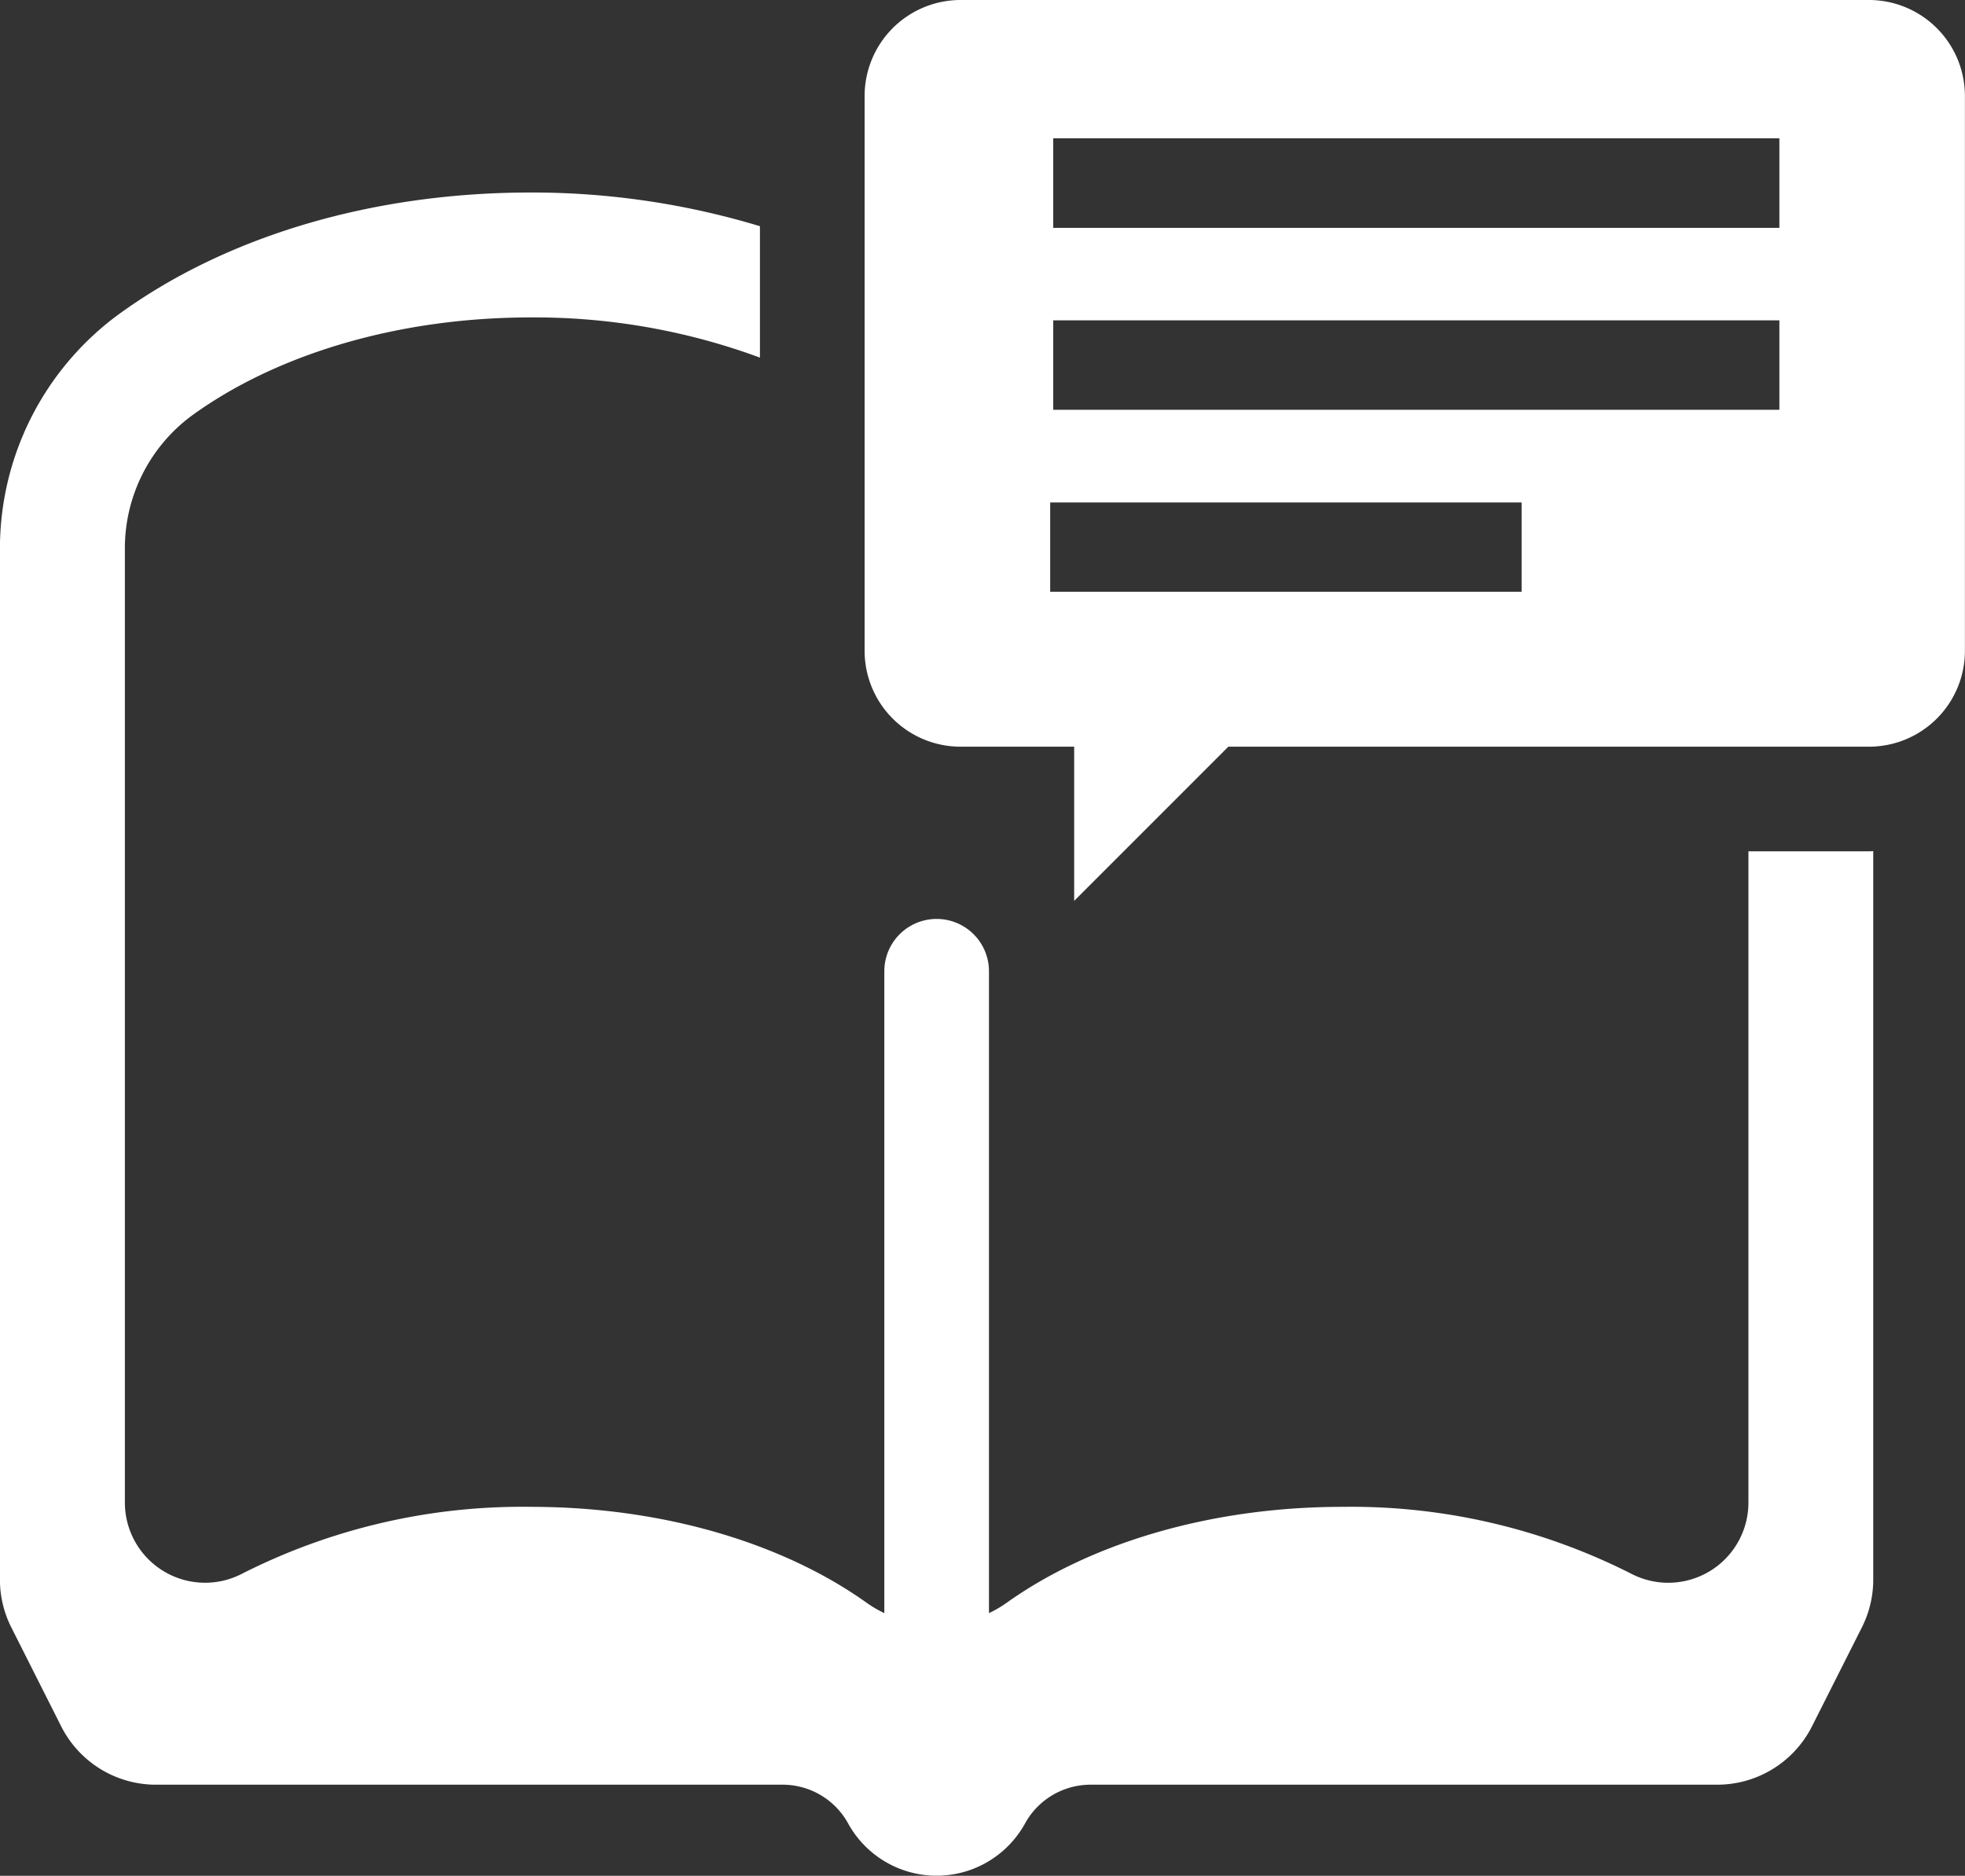 <svg xmlns="http://www.w3.org/2000/svg" width="116.628" height="111.344" viewBox="0 0 116.628 111.344">
  <rect x="0" y="0" width="116.628" height="111.344" fill="#333333" stroke="none"/>
  <g id="Group_82" data-name="Group 82" transform="translate(-148.904 -42.952)">
    <path id="Path_46" data-name="Path 46" d="M252.678,88.371V127a4.76,4.76,0,0,1-6.944,4.258,36.743,36.743,0,0,0-17.146-3.976c-7.933,0-15.045,2.206-19.944,5.7a6.864,6.864,0,0,1-1.042.608v-38.1a3.105,3.105,0,0,0-6.211,0v38.1a6.845,6.845,0,0,1-1.041-.608c-4.9-3.5-12.012-5.7-19.944-5.7a36.751,36.751,0,0,0-17.148,3.976A4.761,4.761,0,0,1,156.316,127V70.487a9.792,9.792,0,0,1,3.892-7.919c4.906-3.6,12.128-5.888,20.2-5.888a38.608,38.608,0,0,1,13.6,2.385v-7.8a46.714,46.714,0,0,0-13.6-2c-9.426,0-18.158,2.6-24.587,7.325A17.248,17.248,0,0,0,148.9,70.487V131.6a6.293,6.293,0,0,0,.673,2.834l2.964,5.879a6.3,6.3,0,0,0,5.621,3.462h37.126a4.439,4.439,0,0,1,3.932,2.251,5.994,5.994,0,0,0,10.554,0,4.442,4.442,0,0,1,3.934-2.251h37.124a6.3,6.3,0,0,0,5.621-3.462l2.964-5.879a6.292,6.292,0,0,0,.673-2.834V88.359c-.08,0-.157.013-.237.013Z" transform="translate(0 5.114)" fill="#fff"/>
    <path id="Path_47" data-name="Path 47" d="M236.894,42.952H182.941a5.7,5.7,0,0,0-5.679,5.679V81.595a5.694,5.694,0,0,0,5.679,5.679H189.7v9.153l9.151-9.153h38.038a5.694,5.694,0,0,0,5.679-5.679V48.631A5.7,5.7,0,0,0,236.894,42.952ZM216.256,78.077h-27.98v-5.3h27.98Zm15.3-10.8h-43.1V61.967h43.1Zm0-10.8h-43.1V51.164h43.1Z" transform="translate(22.959)" fill="#fff"/>
  </g>
</svg>

